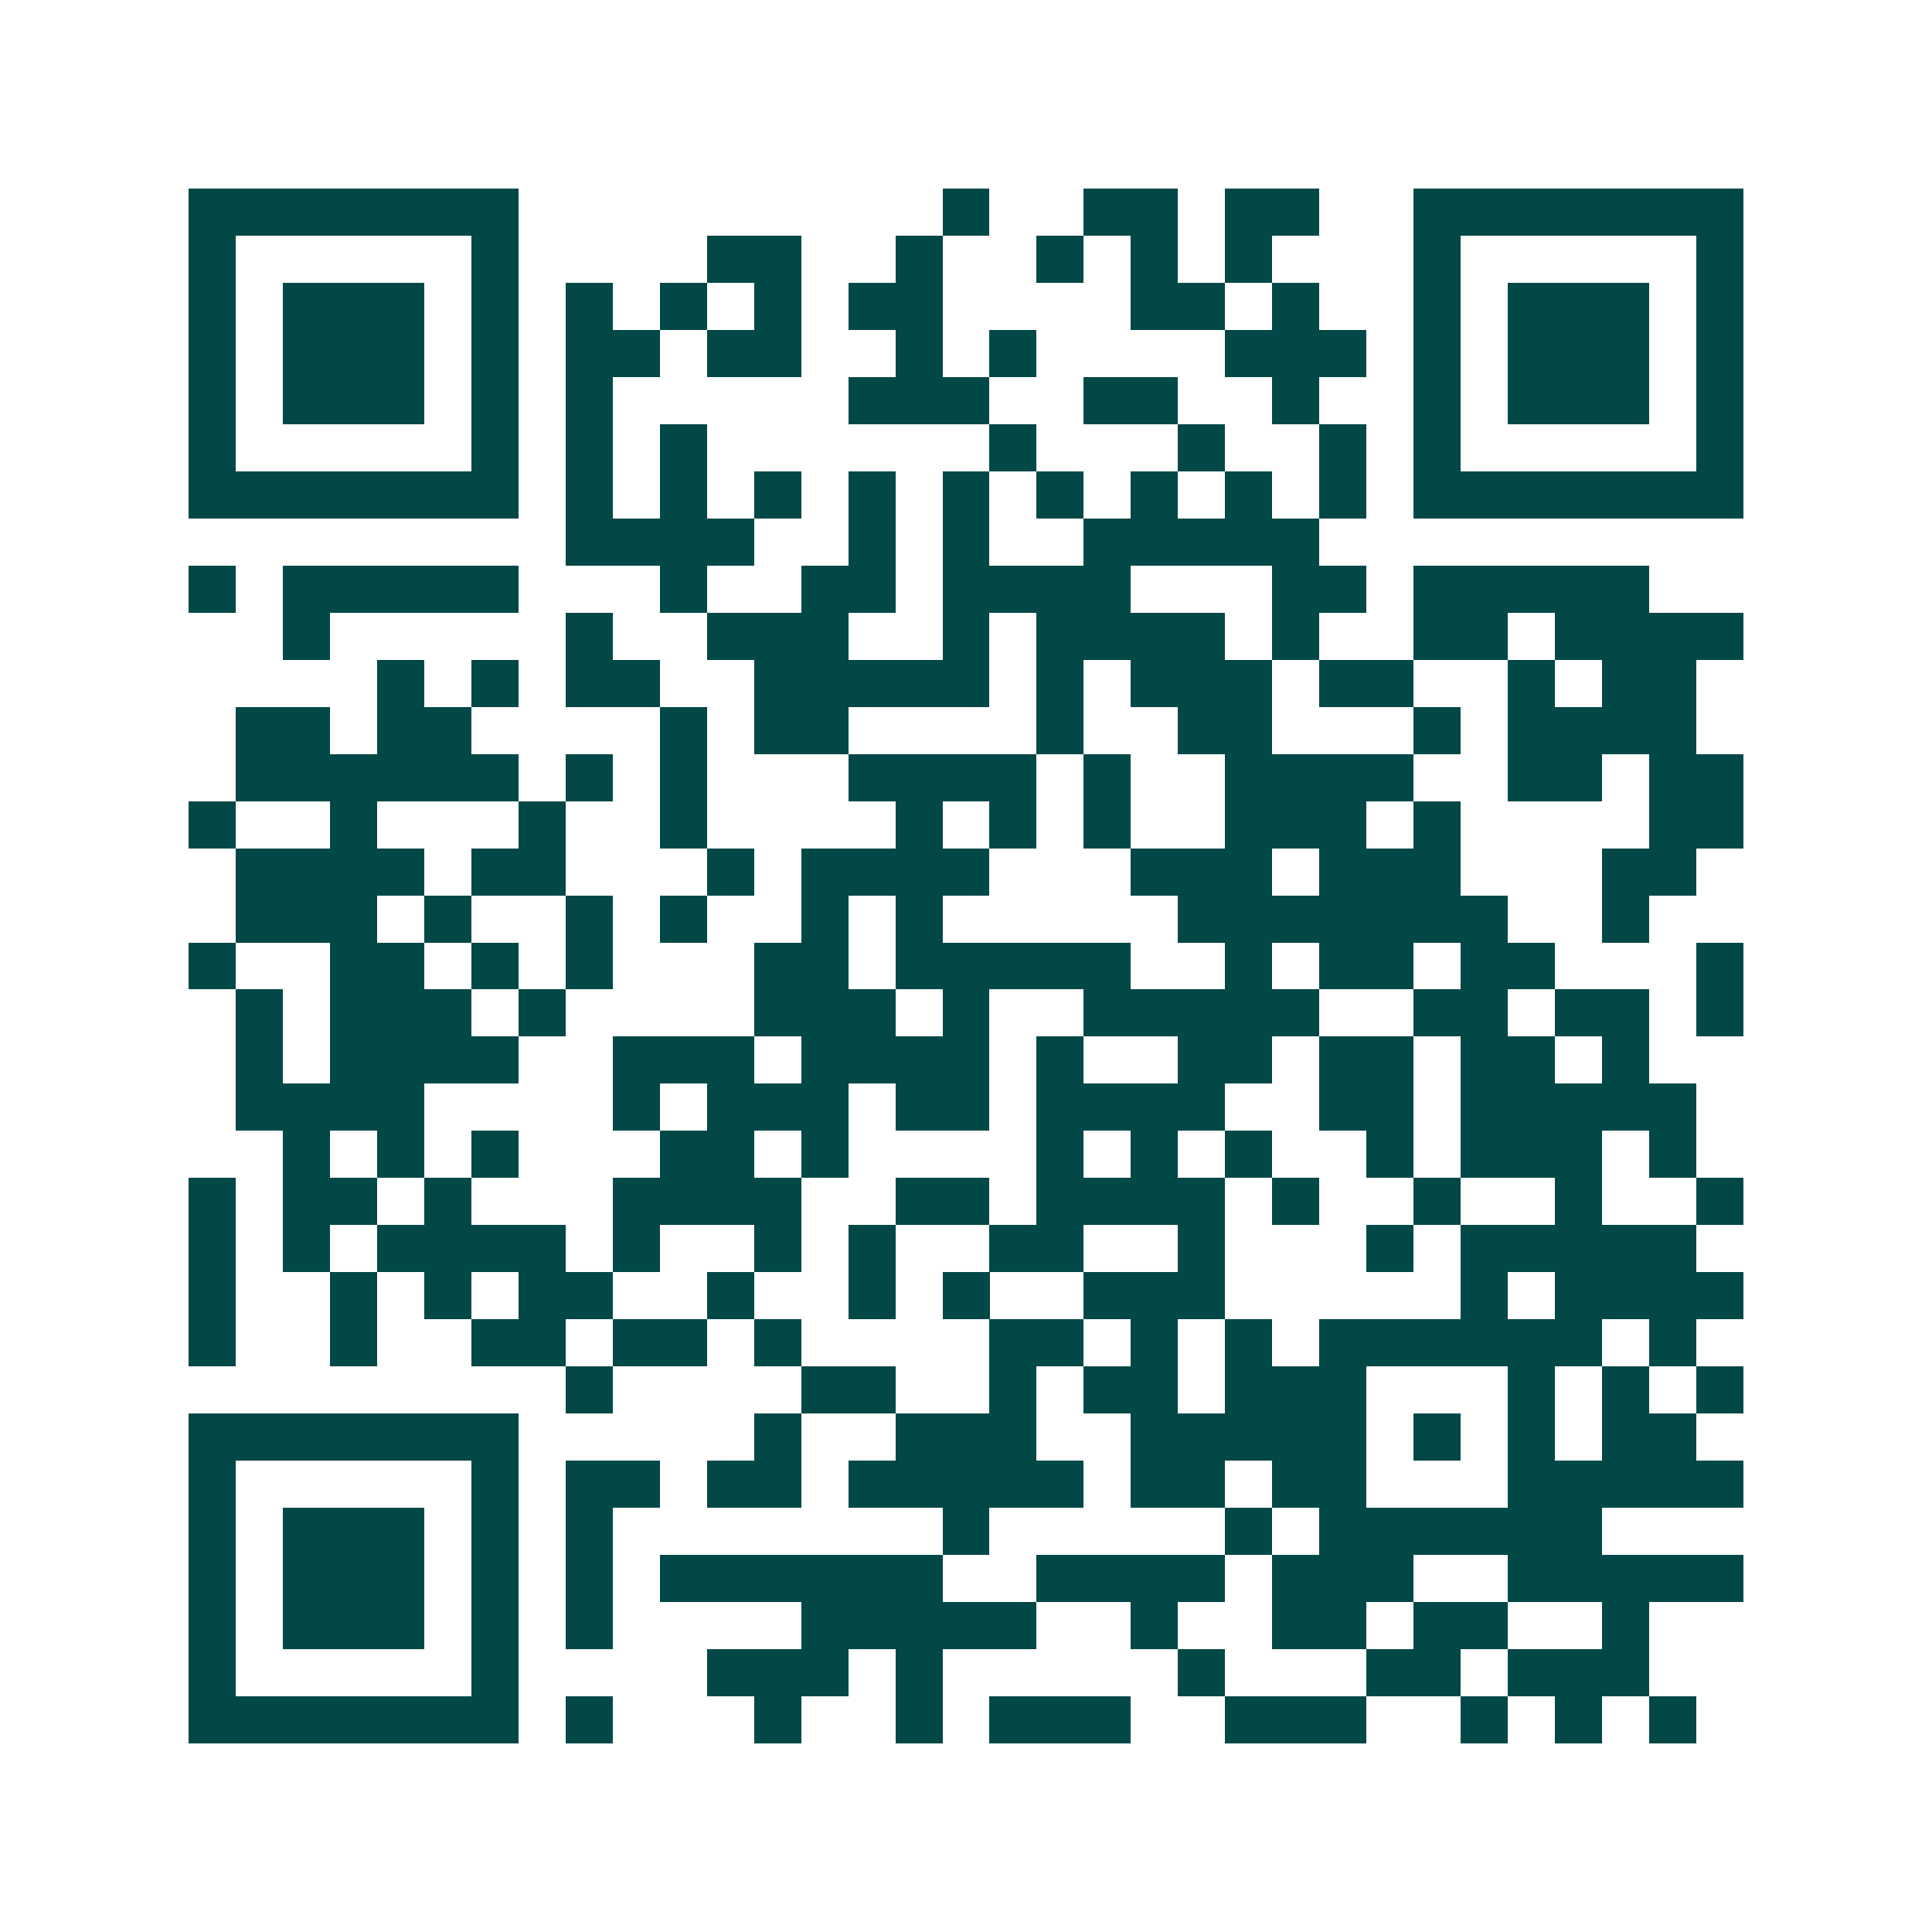 <svg xmlns="http://www.w3.org/2000/svg" width="200" height="200" viewBox="0 0 41 41" shape-rendering="crispEdges"><path fill="#ffffff" d="M0 0h41v41H0z"/><path stroke="#014847" d="M4 4.5h7m9 0h1m2 0h2m1 0h2m2 0h7M4 5.5h1m5 0h1m4 0h2m2 0h1m2 0h1m1 0h1m1 0h1m3 0h1m5 0h1M4 6.5h1m1 0h3m1 0h1m1 0h1m1 0h1m1 0h1m1 0h2m4 0h2m1 0h1m2 0h1m1 0h3m1 0h1M4 7.5h1m1 0h3m1 0h1m1 0h2m1 0h2m2 0h1m1 0h1m4 0h3m1 0h1m1 0h3m1 0h1M4 8.5h1m1 0h3m1 0h1m1 0h1m5 0h3m2 0h2m2 0h1m2 0h1m1 0h3m1 0h1M4 9.5h1m5 0h1m1 0h1m1 0h1m6 0h1m3 0h1m2 0h1m1 0h1m5 0h1M4 10.5h7m1 0h1m1 0h1m1 0h1m1 0h1m1 0h1m1 0h1m1 0h1m1 0h1m1 0h1m1 0h7M12 11.5h4m2 0h1m1 0h1m2 0h5M4 12.5h1m1 0h5m3 0h1m2 0h2m1 0h4m3 0h2m1 0h5M6 13.5h1m5 0h1m2 0h3m2 0h1m1 0h4m1 0h1m2 0h2m1 0h4M8 14.5h1m1 0h1m1 0h2m2 0h5m1 0h1m1 0h3m1 0h2m2 0h1m1 0h2M5 15.5h2m1 0h2m4 0h1m1 0h2m4 0h1m2 0h2m3 0h1m1 0h4M5 16.5h6m1 0h1m1 0h1m3 0h4m1 0h1m2 0h4m2 0h2m1 0h2M4 17.5h1m2 0h1m3 0h1m2 0h1m4 0h1m1 0h1m1 0h1m2 0h3m1 0h1m4 0h2M5 18.5h4m1 0h2m3 0h1m1 0h4m3 0h3m1 0h3m3 0h2M5 19.5h3m1 0h1m2 0h1m1 0h1m2 0h1m1 0h1m5 0h7m2 0h1M4 20.5h1m2 0h2m1 0h1m1 0h1m3 0h2m1 0h5m2 0h1m1 0h2m1 0h2m3 0h1M5 21.5h1m1 0h3m1 0h1m4 0h3m1 0h1m2 0h5m2 0h2m1 0h2m1 0h1M5 22.5h1m1 0h4m2 0h3m1 0h4m1 0h1m2 0h2m1 0h2m1 0h2m1 0h1M5 23.5h4m4 0h1m1 0h3m1 0h2m1 0h4m2 0h2m1 0h5M6 24.5h1m1 0h1m1 0h1m3 0h2m1 0h1m4 0h1m1 0h1m1 0h1m2 0h1m1 0h3m1 0h1M4 25.5h1m1 0h2m1 0h1m3 0h4m2 0h2m1 0h4m1 0h1m2 0h1m2 0h1m2 0h1M4 26.5h1m1 0h1m1 0h4m1 0h1m2 0h1m1 0h1m2 0h2m2 0h1m3 0h1m1 0h5M4 27.5h1m2 0h1m1 0h1m1 0h2m2 0h1m2 0h1m1 0h1m2 0h3m5 0h1m1 0h4M4 28.5h1m2 0h1m2 0h2m1 0h2m1 0h1m4 0h2m1 0h1m1 0h1m1 0h6m1 0h1M12 29.5h1m4 0h2m2 0h1m1 0h2m1 0h3m3 0h1m1 0h1m1 0h1M4 30.5h7m5 0h1m2 0h3m2 0h5m1 0h1m1 0h1m1 0h2M4 31.5h1m5 0h1m1 0h2m1 0h2m1 0h5m1 0h2m1 0h2m3 0h5M4 32.5h1m1 0h3m1 0h1m1 0h1m7 0h1m5 0h1m1 0h6M4 33.5h1m1 0h3m1 0h1m1 0h1m1 0h6m2 0h4m1 0h3m2 0h5M4 34.5h1m1 0h3m1 0h1m1 0h1m4 0h5m2 0h1m2 0h2m1 0h2m2 0h1M4 35.5h1m5 0h1m4 0h3m1 0h1m5 0h1m3 0h2m1 0h3M4 36.5h7m1 0h1m3 0h1m2 0h1m1 0h3m2 0h3m2 0h1m1 0h1m1 0h1"/></svg>
